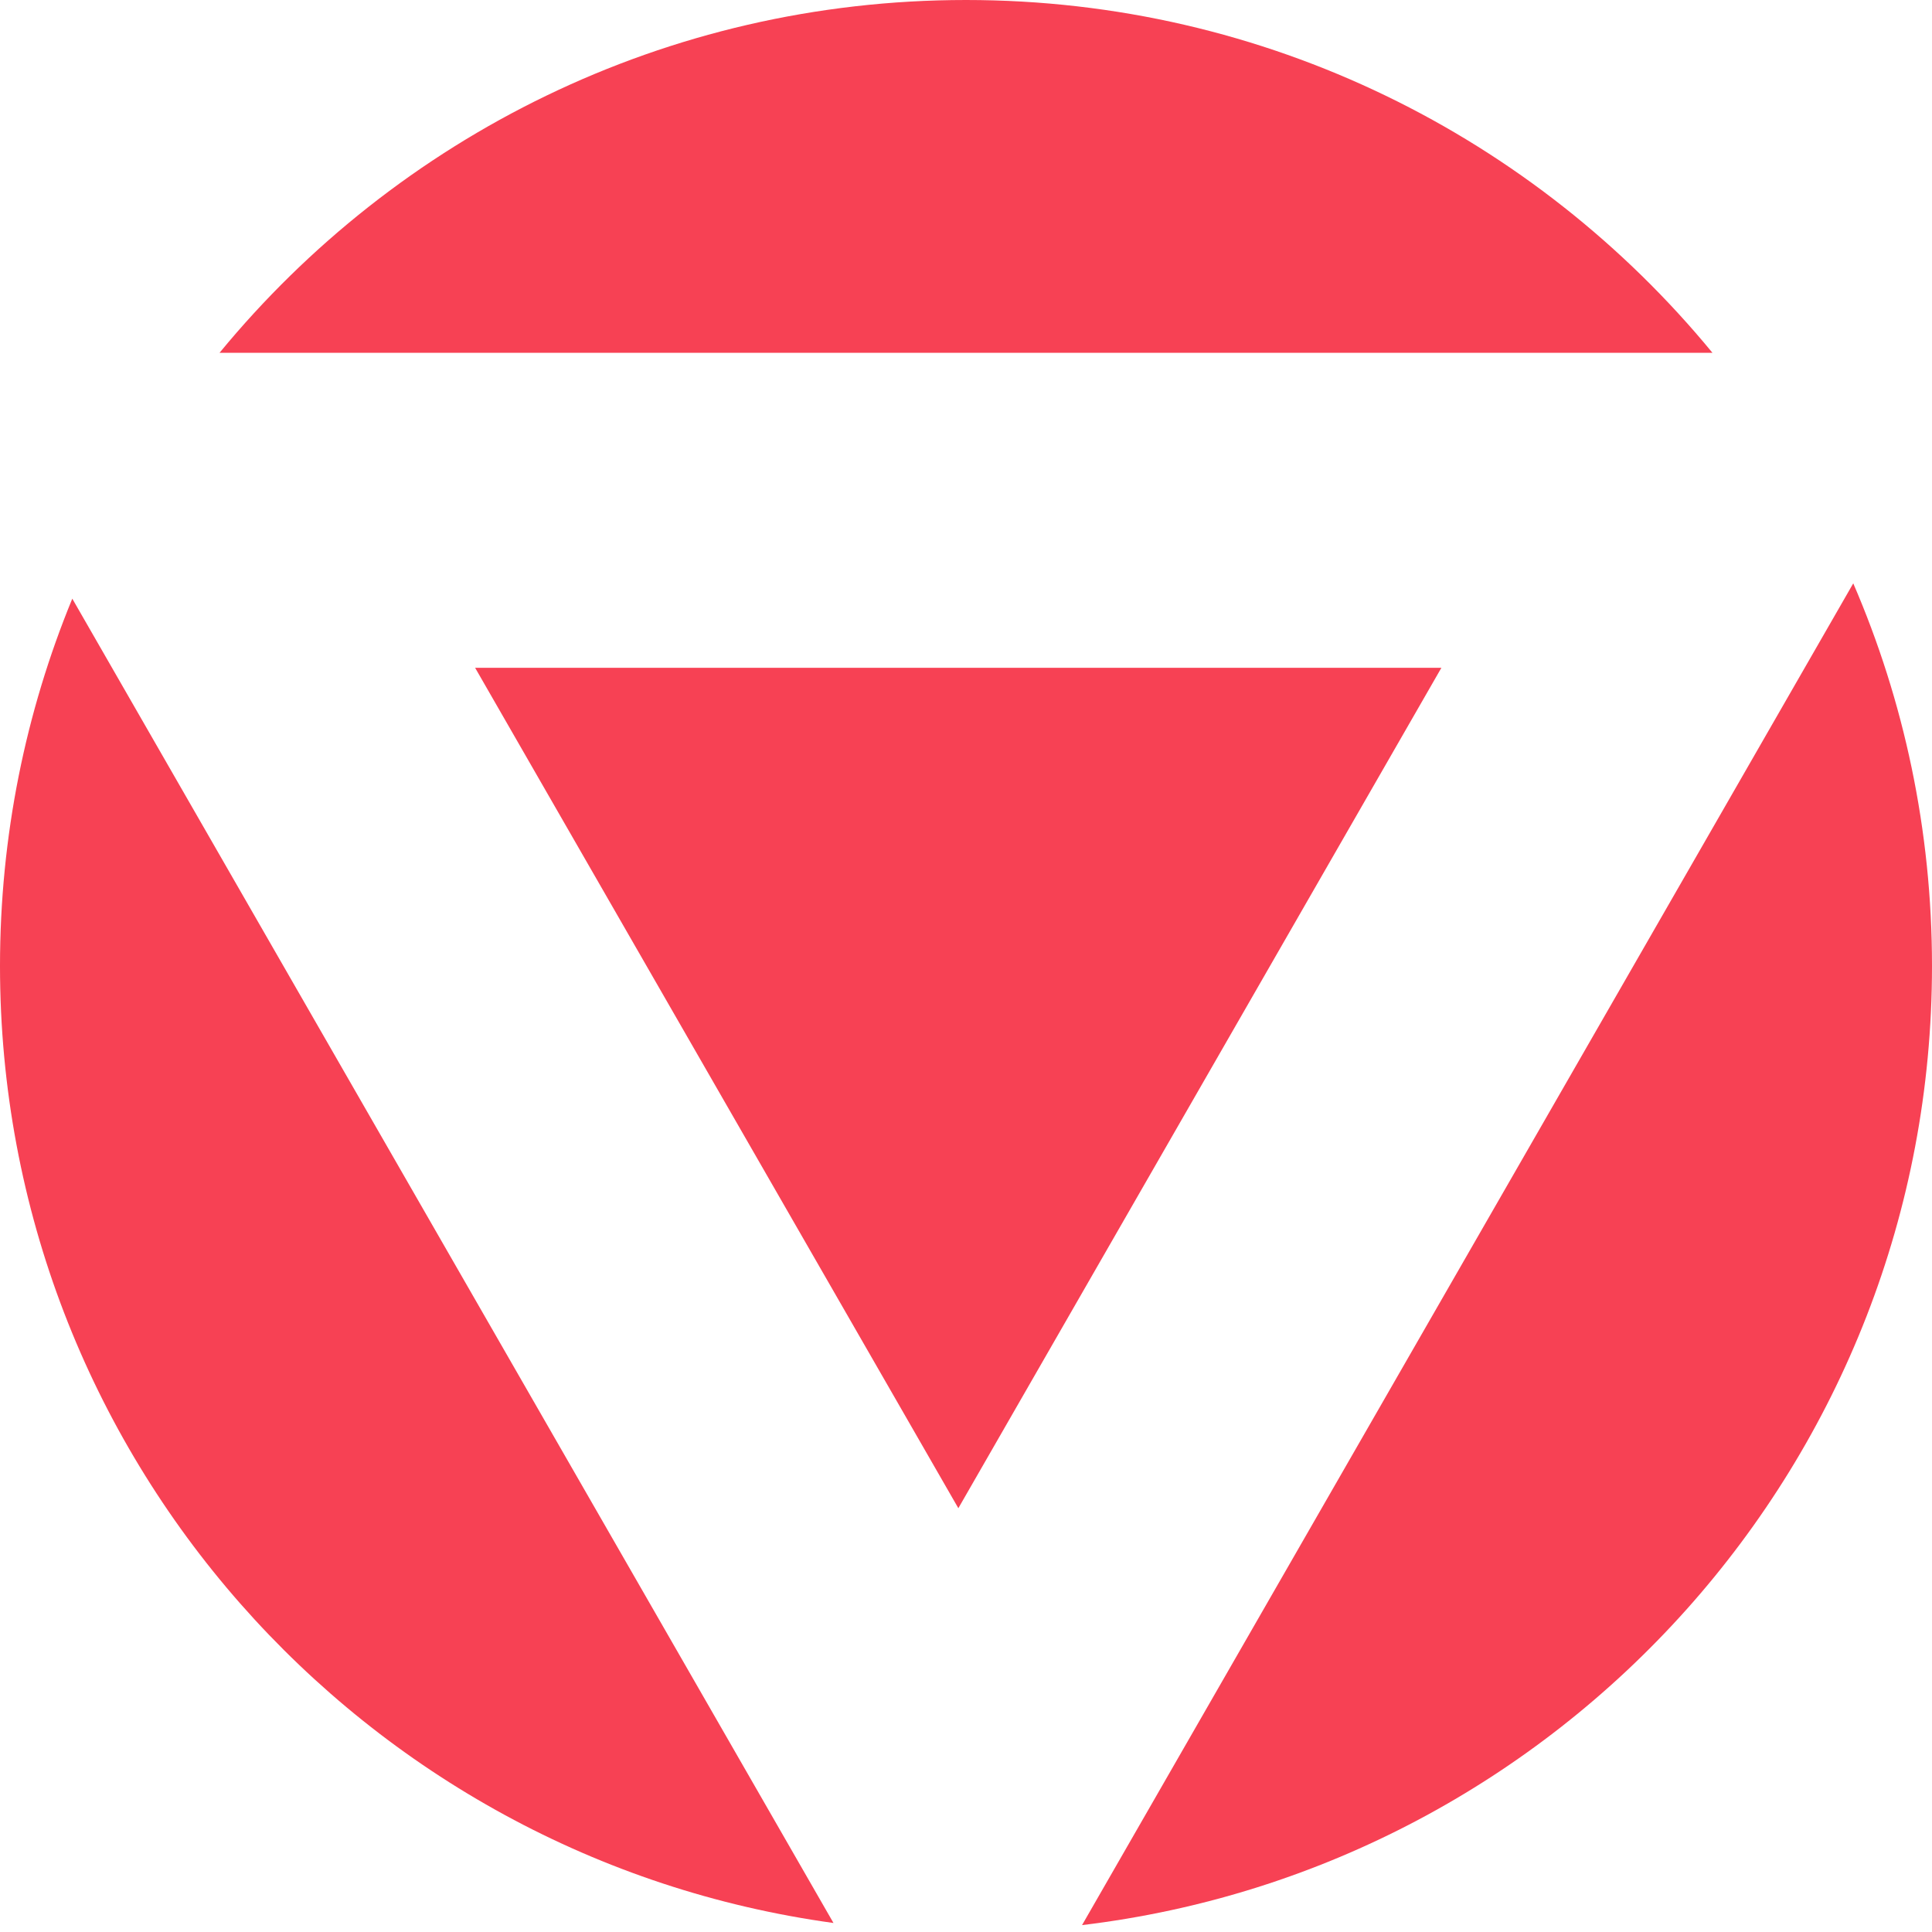 <svg width="240" height="240" viewBox="0 0 240 240" fill="none" xmlns="http://www.w3.org/2000/svg">
<path d="M134.416 239.143C193.893 232.022 240 181.395 240 120C240 103.114 236.512 87.043 230.218 72.467L134.416 239.143Z" fill="#F74154"/>
<path d="M103.538 238.88C45.053 230.856 0 180.69 0 120C0 103.845 3.192 88.436 8.98 74.369L103.538 238.88Z" fill="#F74154"/>
<path d="M27.273 43.825H212.727C190.718 17.066 157.352 0 120 0C82.648 0 49.282 17.066 27.273 43.825Z" fill="#F74154"/>
<path d="M59.021 82.956H179.055L119.049 187.356L59.021 82.956Z" fill="#F74154"/>
</svg>
